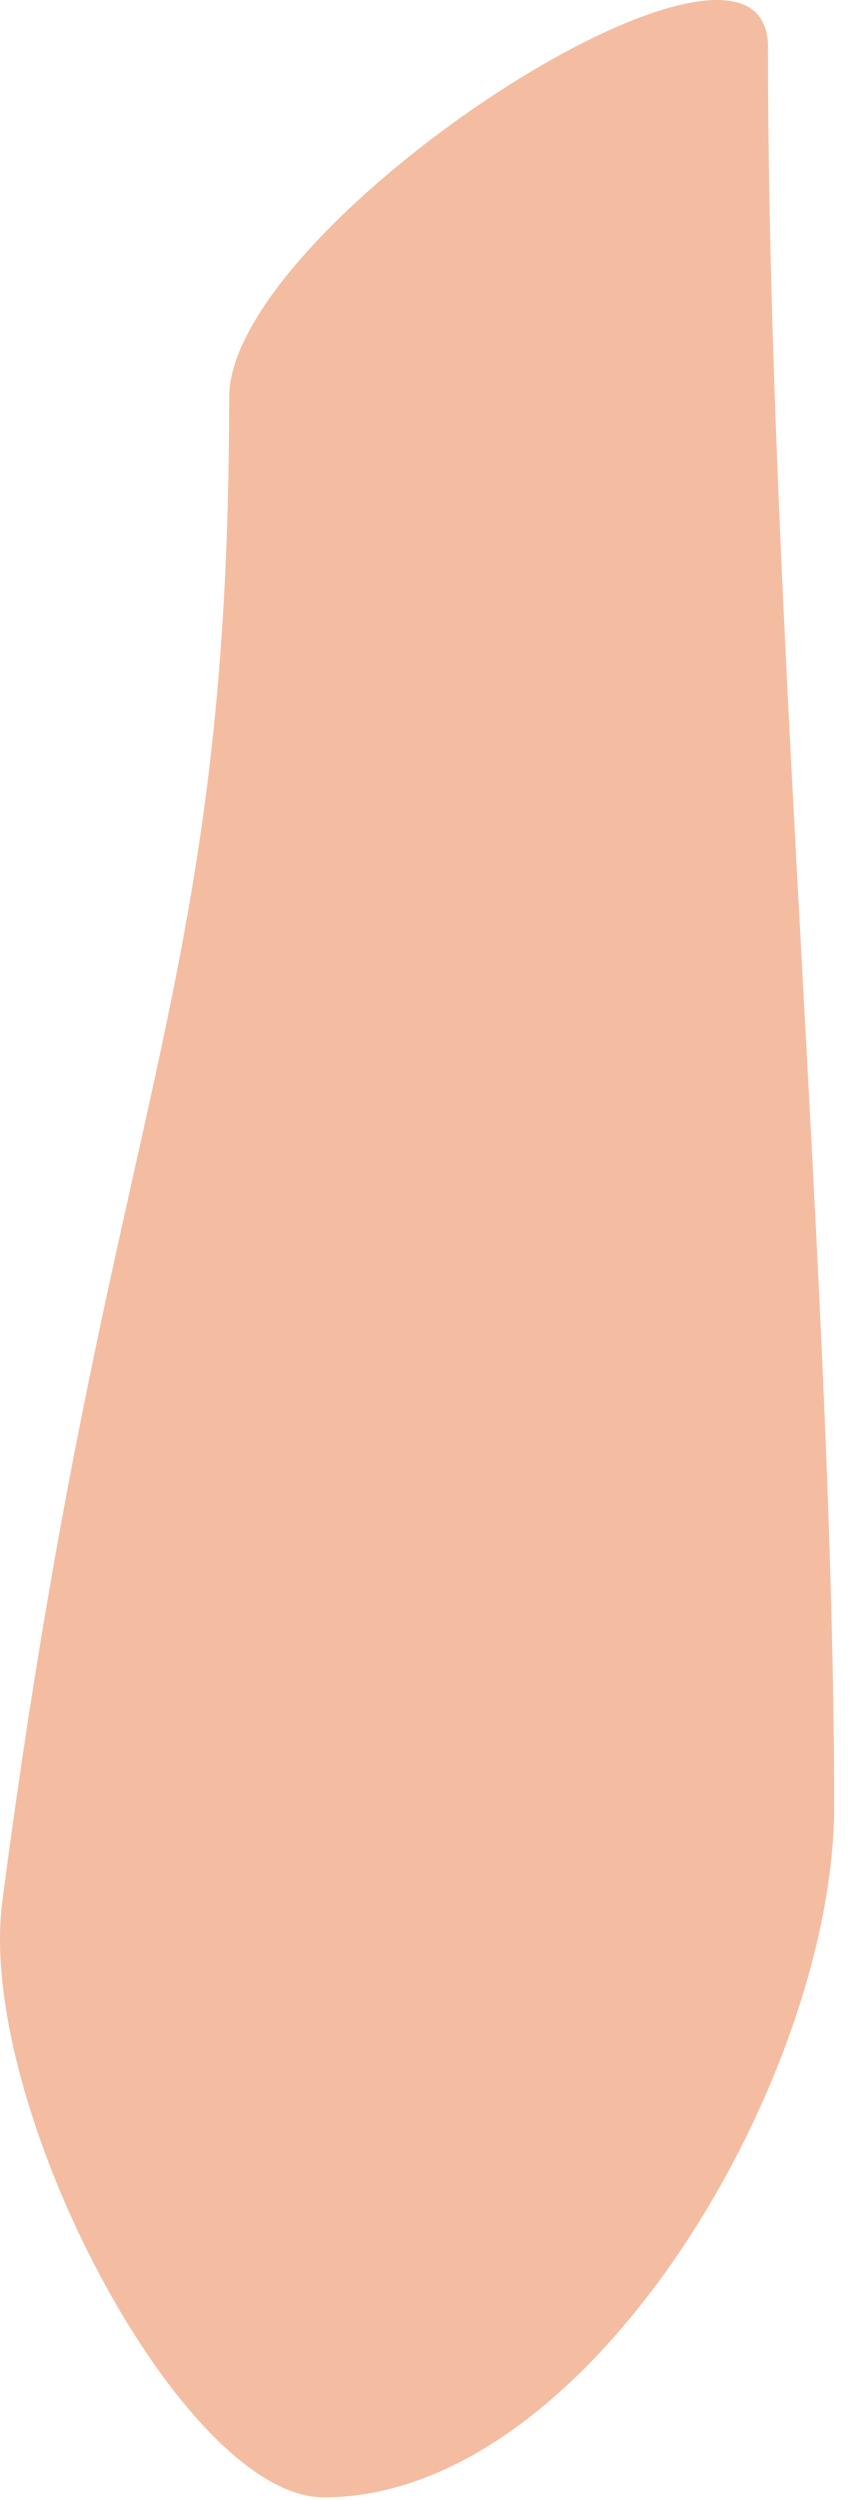 <svg width="34" height="100" viewBox="0 0 34 100" fill="none" xmlns="http://www.w3.org/2000/svg">
<path d="M33.404 72.271C33.404 51.837 30.755 24.592 30.755 1.888C30.755 -5.069 9.178 8.932 9.178 15.889C9.178 40.106 4.257 44.269 0.093 76.055C-0.967 84.147 7.285 99.895 12.963 99.895C23.677 99.895 33.404 82.981 33.404 72.271Z" fill="#F4BDA1"/>
</svg>
